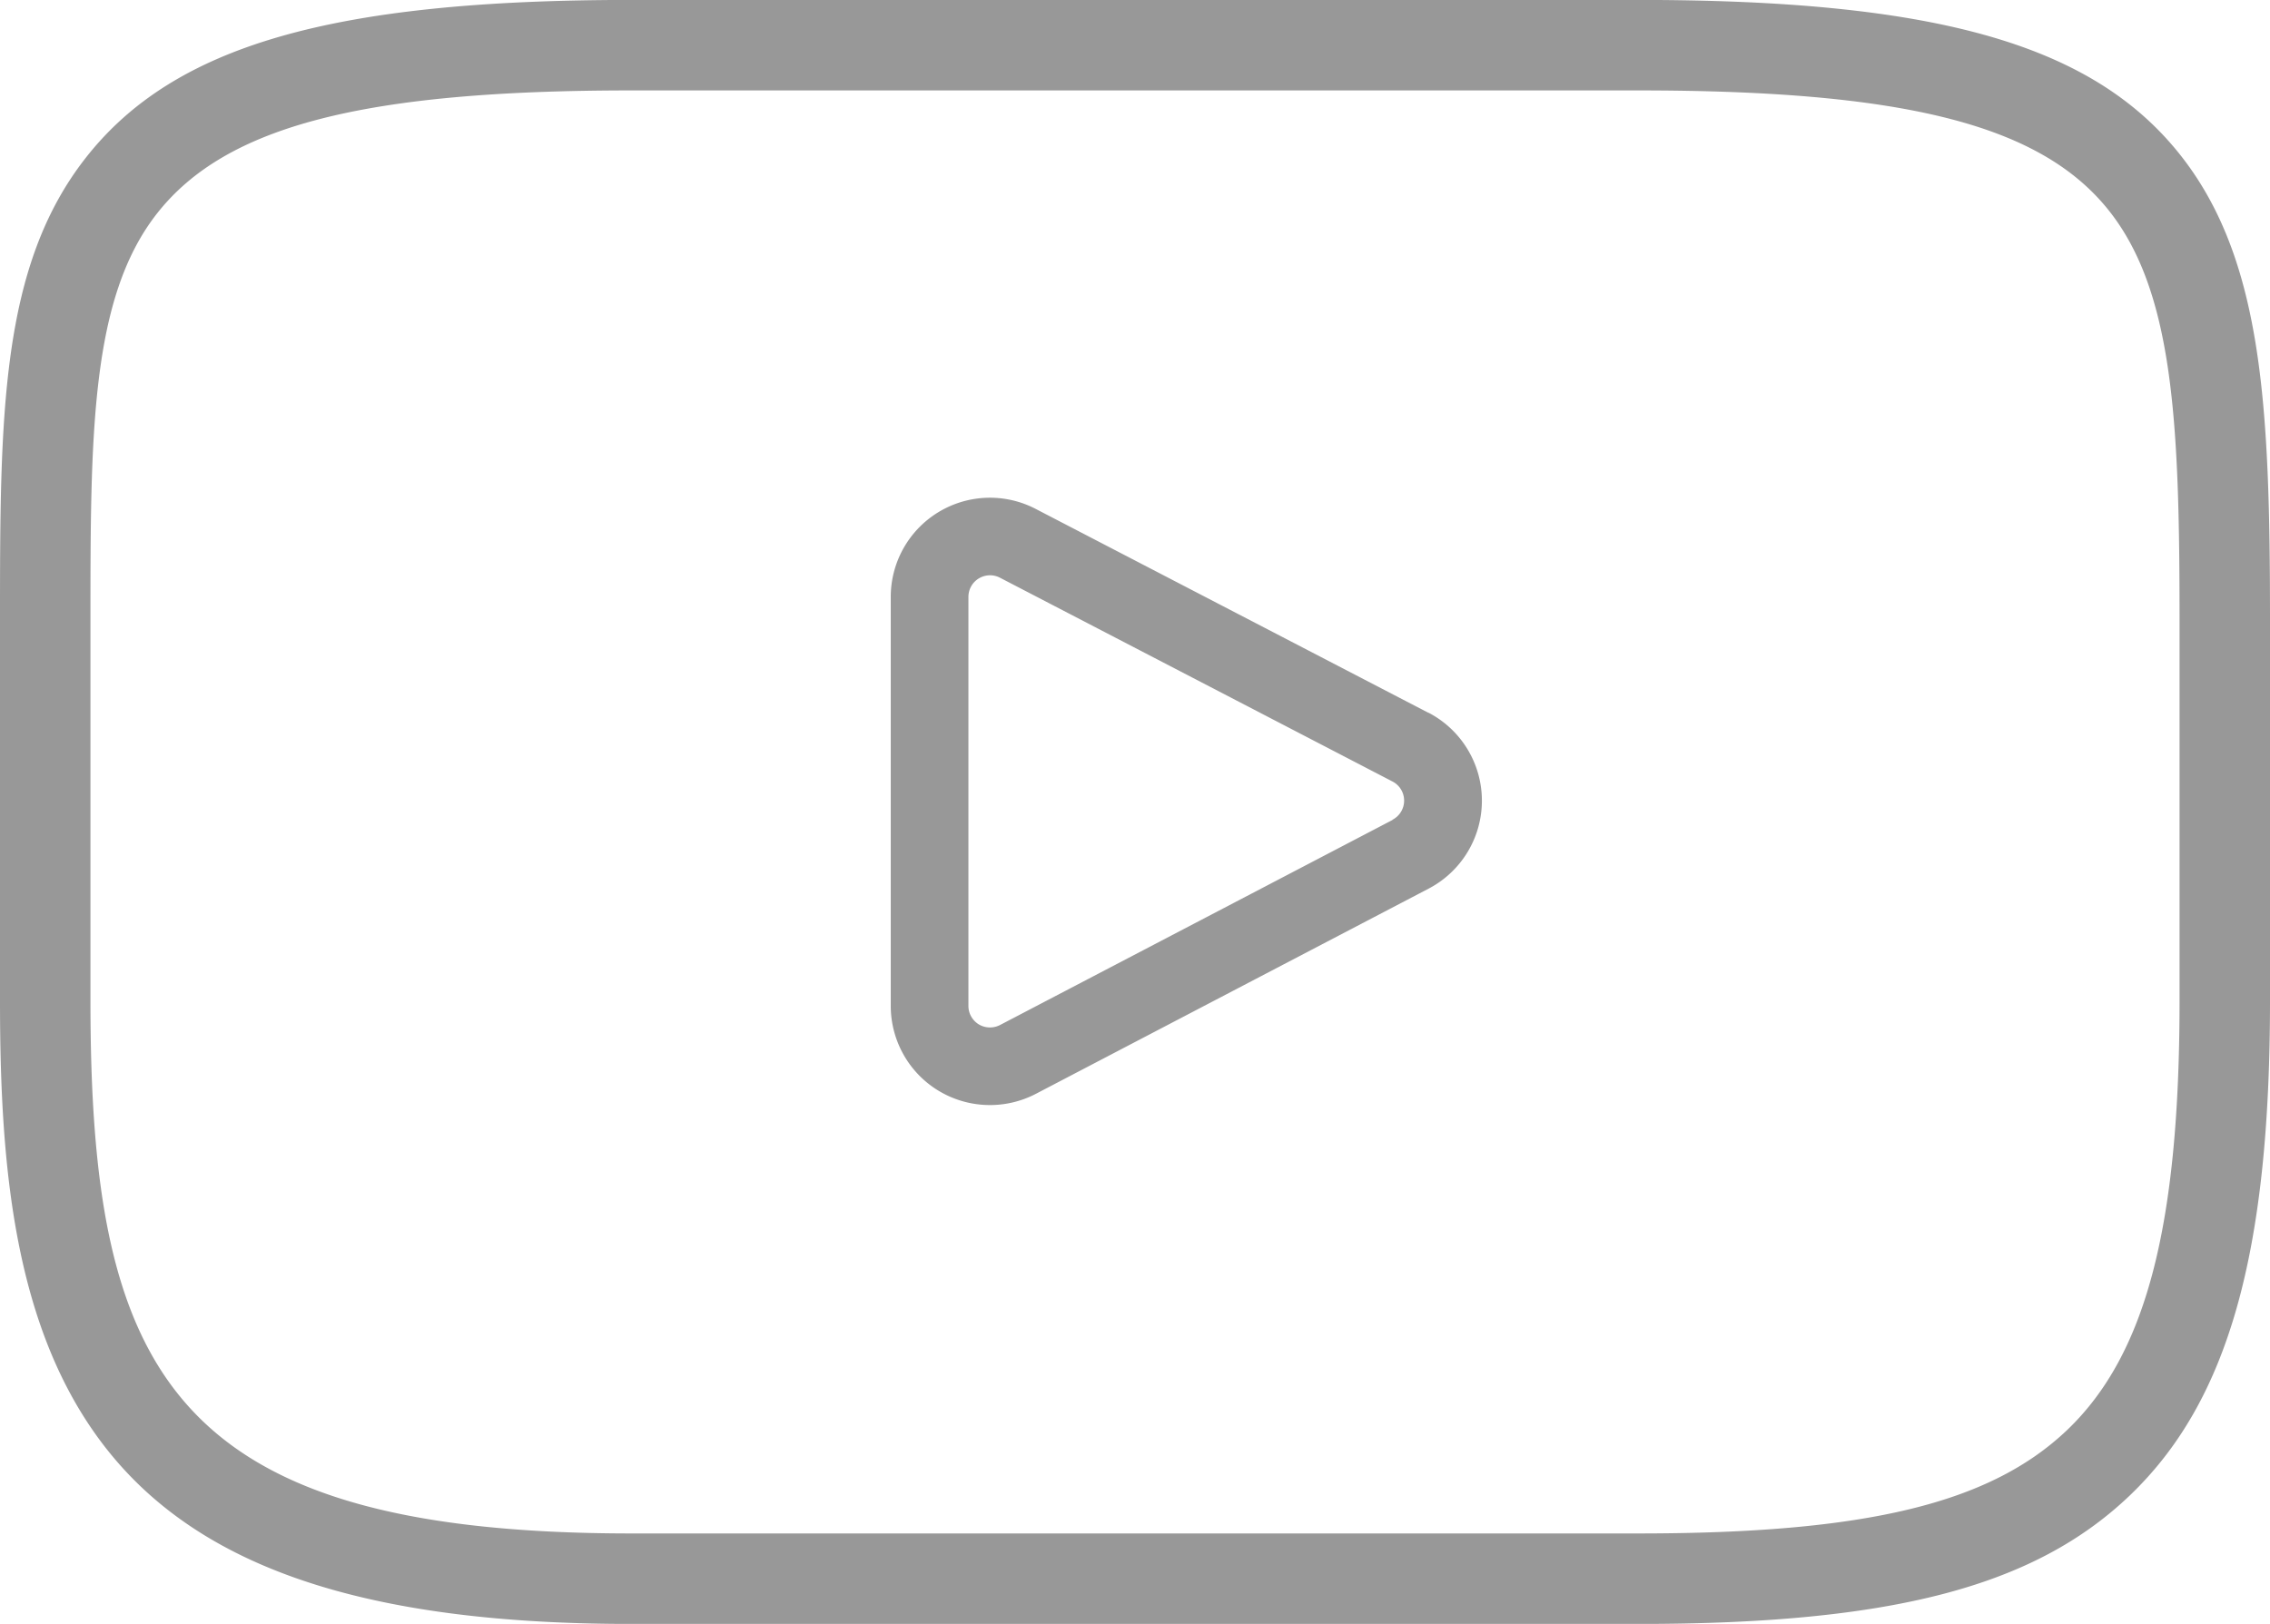 <svg xmlns="http://www.w3.org/2000/svg" width="35.313" height="25.268" fill="#989898" xmlns:v="https://vecta.io/nano"><path d="M33.826 2.299h0c-1.374-1.633-3.789-2.3-8.337-2.3H9.824c-4.657 0-7.115.709-8.484 2.449C0 4.151 0 6.478 0 9.699v5.87c0 2.646.223 5.349 1.843 7.2 1.494 1.706 4.03 2.5 7.98 2.5h15.666c3.943 0 6.158-.58 7.644-2 1.528-1.462 2.18-3.764 2.18-7.7v-5.87c0-3.403-.104-5.756-1.487-7.4zm.08 13.27c0 3.511-.522 5.509-1.746 6.68-1.2 1.145-3.129 1.612-6.671 1.612H9.824c-7.2 0-8.417-2.558-8.417-8.292v-5.87c0-2.938 0-5.061 1.038-6.38 1.069-1.358 3.207-1.912 7.379-1.912h15.665c4.083 0 6.187.521 7.261 1.8h0c1.076 1.279 1.156 3.4 1.156 6.495zM22.22 11.091l-6.108-3.172c-.478-.249-1.052-.23-1.513.05s-.742.78-.742 1.319v6.364c0 .54.282 1.041.743 1.32s1.036.298 1.515.048l6.108-3.192c.51-.266.83-.793.83-1.369s-.32-1.103-.83-1.369zm-.556 1.667h0l-6.108 3.192a.34.34 0 0 1-.329-.01c-.1-.061-.162-.17-.162-.287V9.289c0-.117.06-.227.161-.288s.225-.066.329-.012l6.108 3.172c.111.058.18.172.18.297s-.069.239-.18.297z"/></svg>